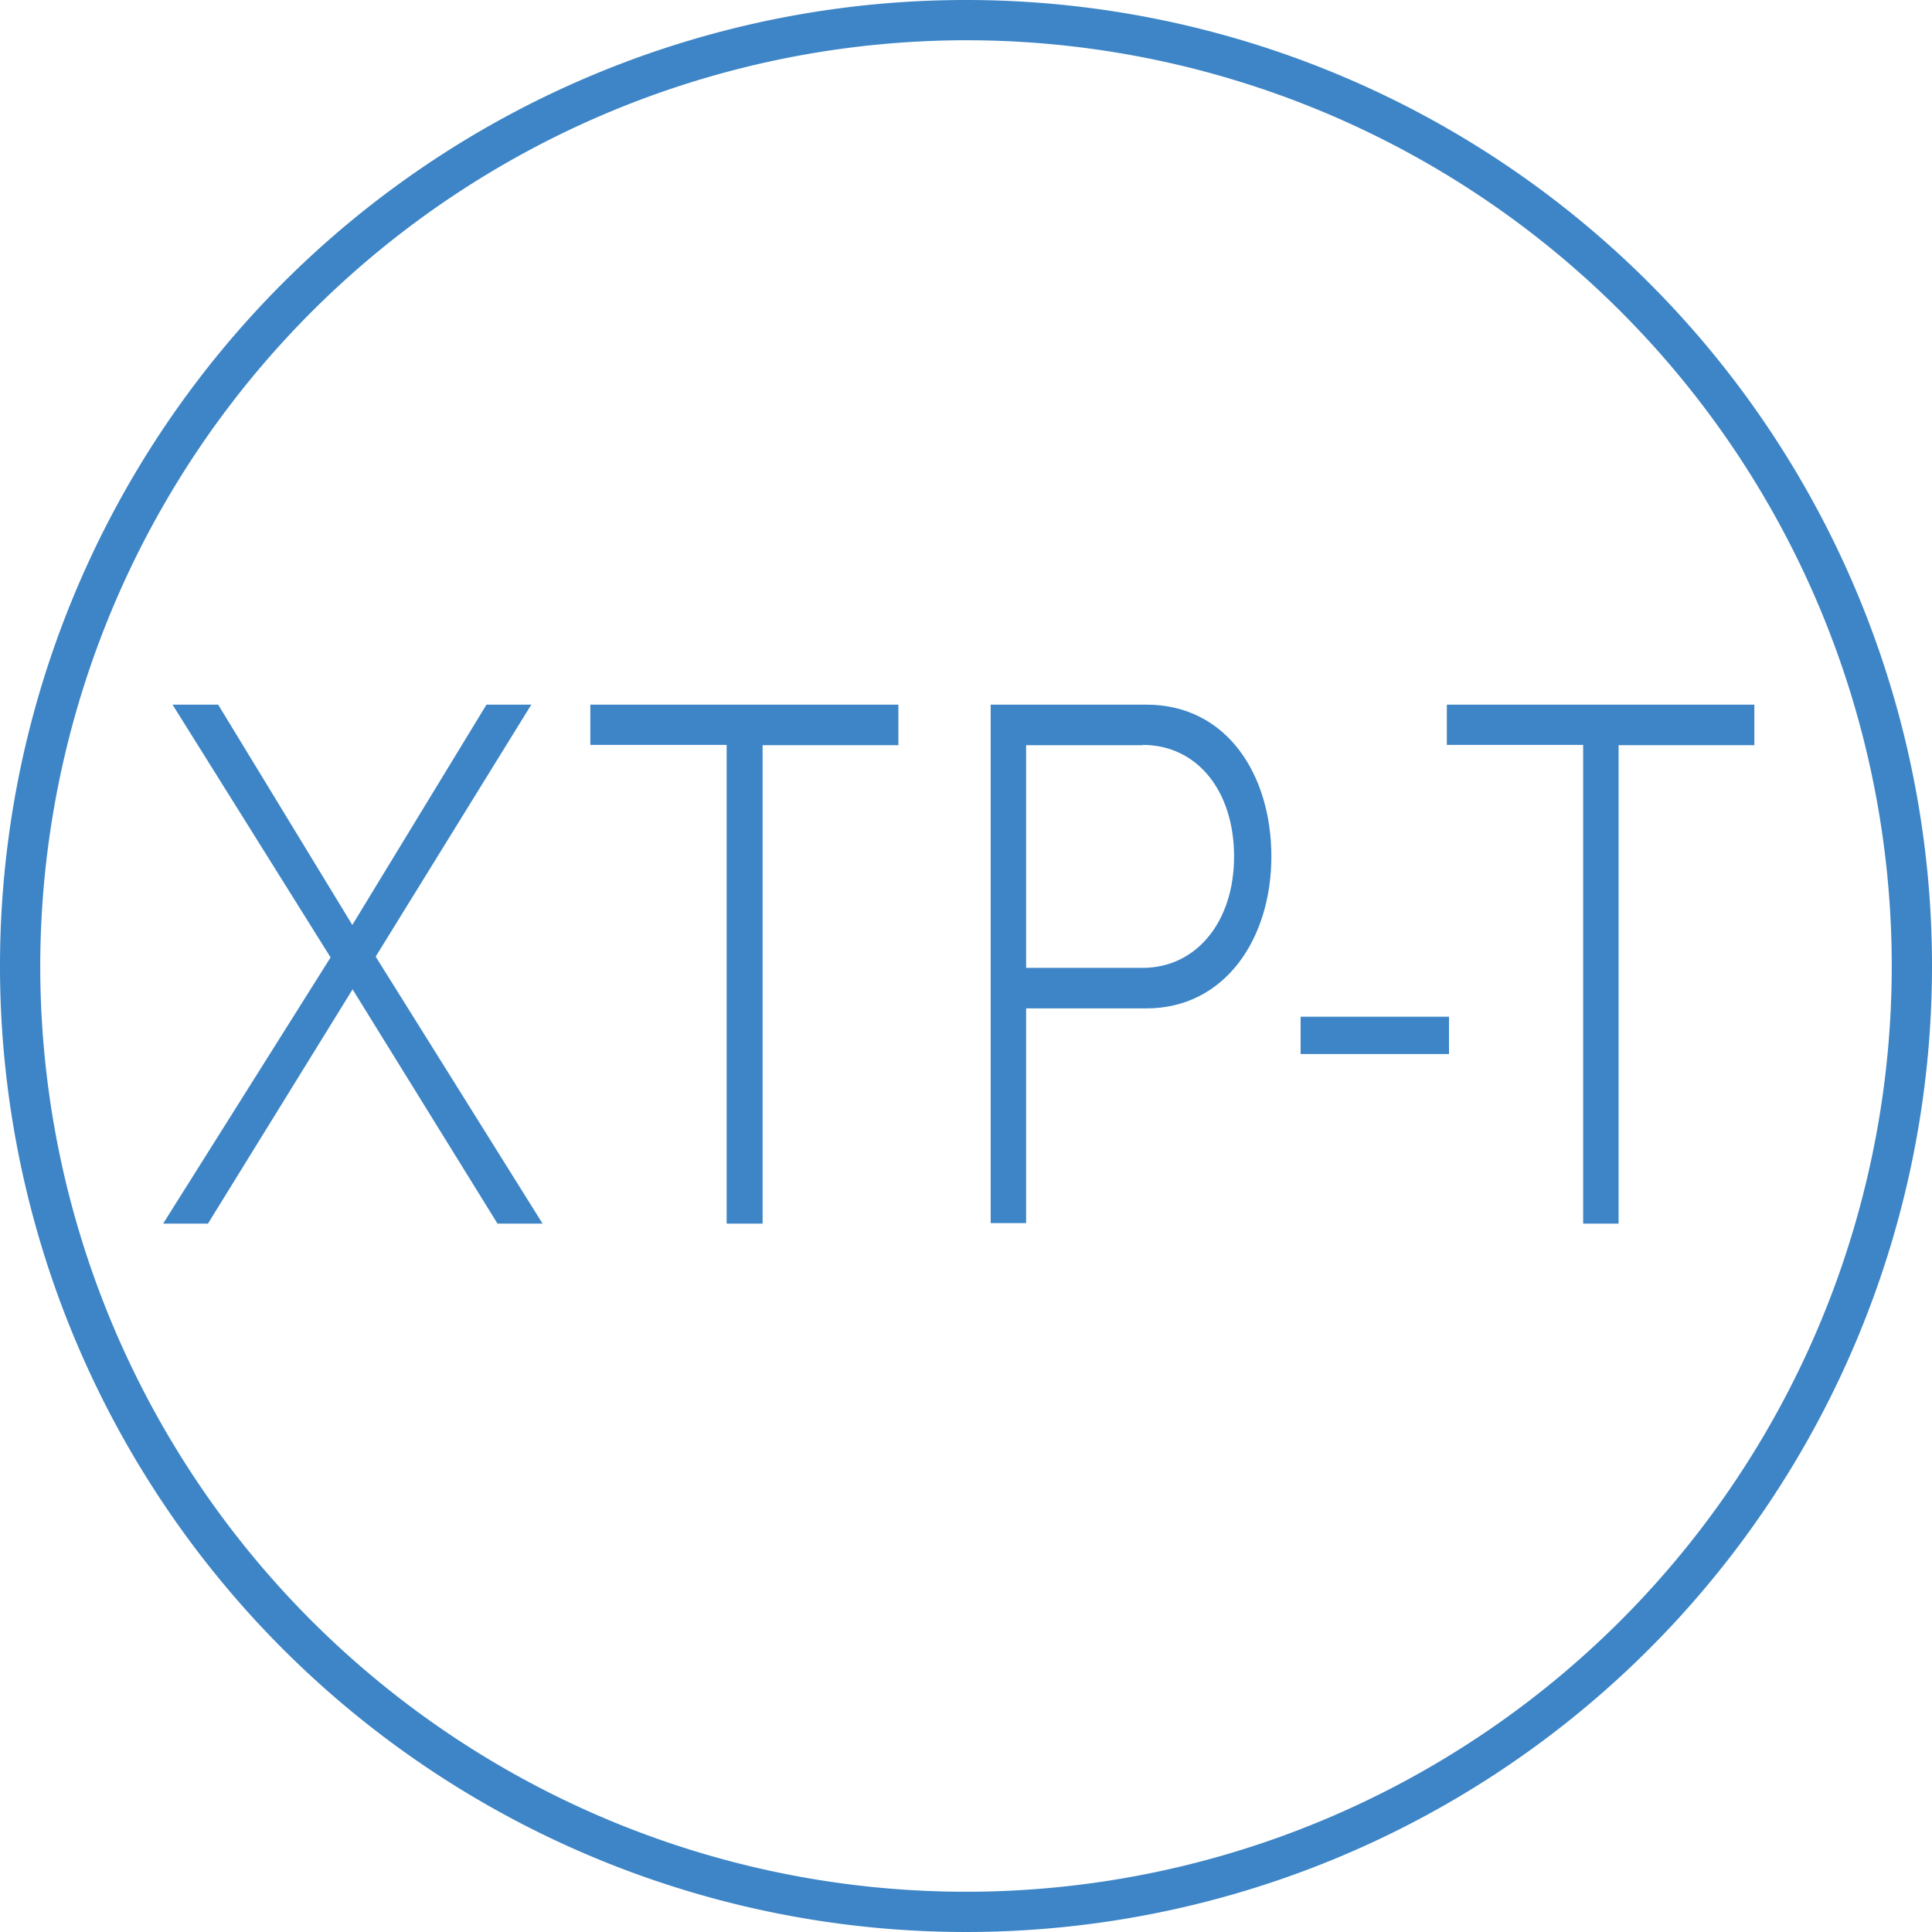 <svg id="Layer_1" data-name="Layer 1" xmlns="http://www.w3.org/2000/svg" viewBox="0 0 72 72"><defs><style>.cls-1{fill:#3d85c6;}</style></defs><title>symbols_xtp-t</title><path class="cls-1" d="M36,1.5A34.5,34.5,0,1,1,1.5,36,34.54,34.54,0,0,1,36,1.5M36,0A36,36,0,1,0,72,36,36,36,0,0,0,36,0Z"/><path class="cls-1" d="M13.14,36.87,7.75,45.6H6.08l6.24-9.92L6.43,26.26H8.13l5,8.21,5-8.21h1.67L14,35.65l6.22,9.95H18.54Z"/><path class="cls-1" d="M27.08,27.76H22V26.26H33.48v1.51H28.42V45.6H27.08Z"/><path class="cls-1" d="M36.92,26.26h5.8c3,0,4.66,2.61,4.66,5.66s-1.72,5.66-4.66,5.66H38.24v8H36.92Zm5.66,1.51H38.24v8.3h4.34c2,0,3.41-1.71,3.41-4.15S44.62,27.76,42.58,27.76Z"/><path class="cls-1" d="M48.47,37.89H54v1.39H48.47Z"/><path class="cls-1" d="M59,27.76H53.92V26.26H65.38v1.51H60.32V45.6H59Z"/></svg>